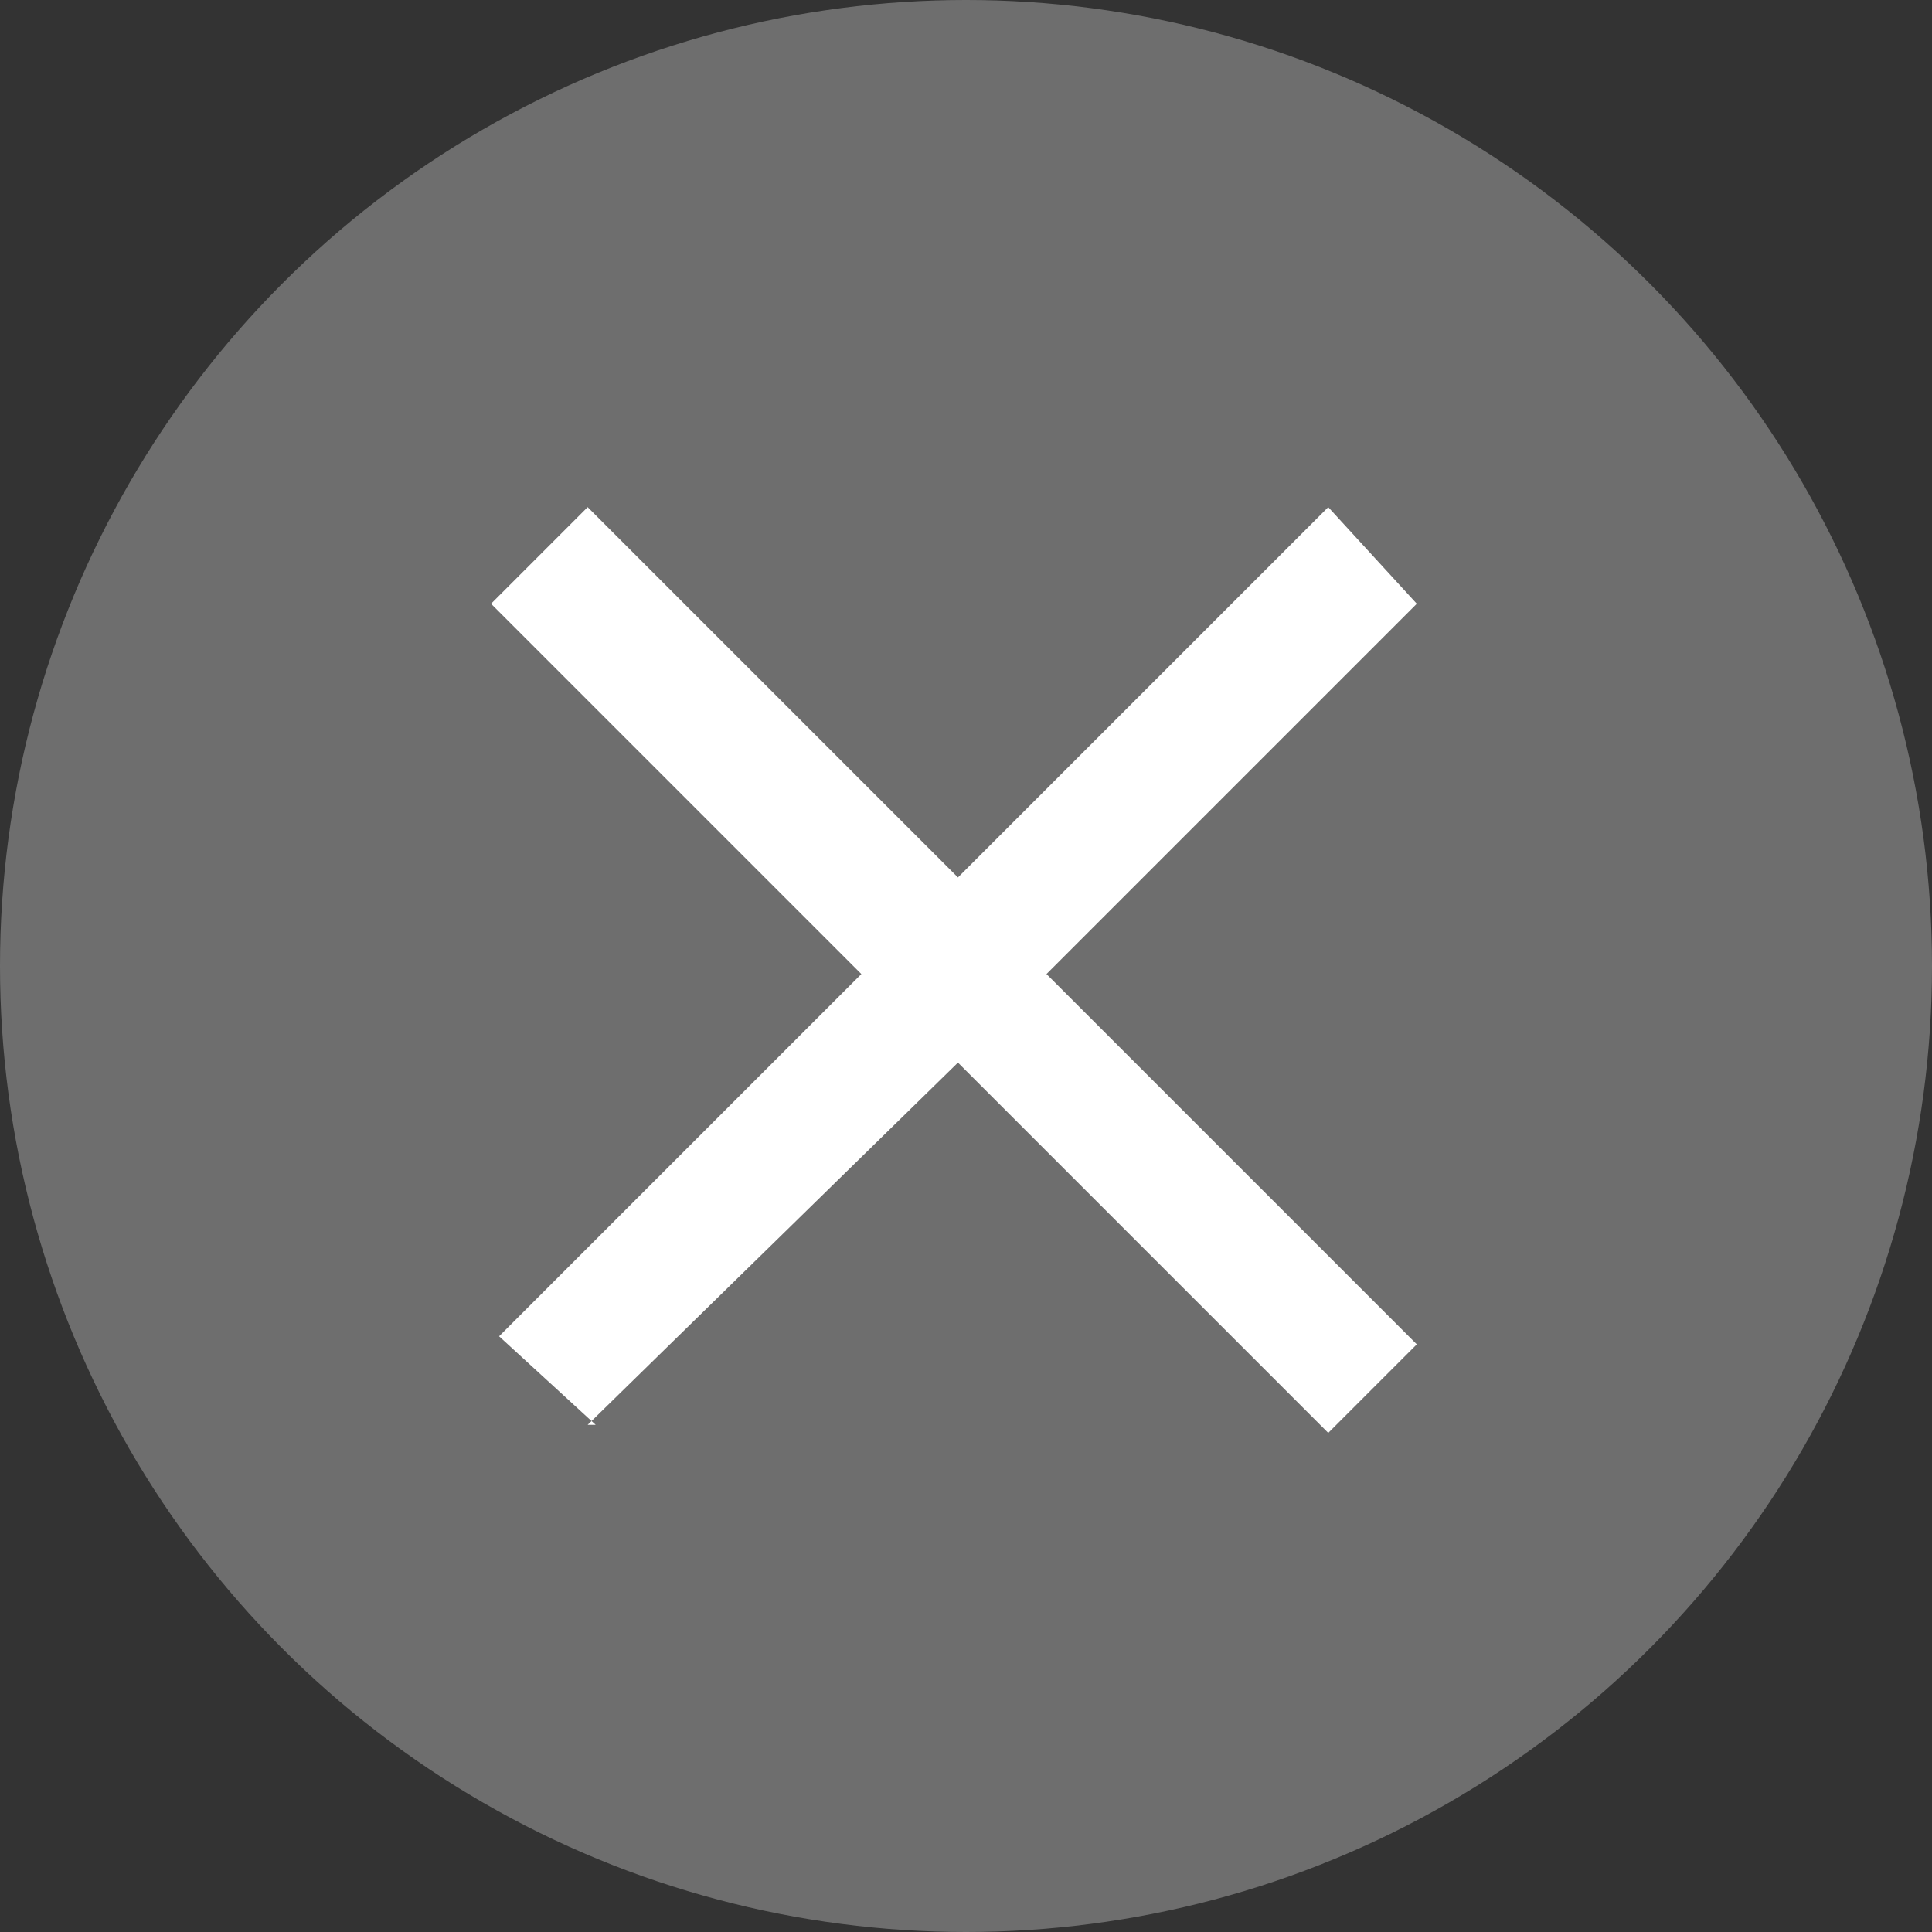 <?xml version="1.0" encoding="UTF-8"?>
<svg id="_レイヤー_2" data-name=" レイヤー 2" xmlns="http://www.w3.org/2000/svg" version="1.1" viewBox="0 0 24 24">
  <rect x="0" y="0" width="24" height="24" fill="#333333" stroke="none"/>
  <defs>
    <style>
      .cls-1 {
        fill: #6e6e6e;
      }

      .cls-1, .cls-2 {
        stroke-width: 0px;
      }

      .cls-2 {
        fill: #fff;
      }
    </style>
  </defs>
  <g id="_レイアウト" data-name=" レイアウト">
    <g>
      <circle class="cls-1" cx="12" cy="12" r="12"/>
      <path class="cls-2" d="M7.4,17.7l-1.2-1.1,4.5-4.5-4.6-4.6,1.2-1.2,4.6,4.6,4.6-4.6,1.1,1.2-4.6,4.6,4.6,4.6-1.1,1.1-4.6-4.6s-4.6,4.5-4.6,4.5Z"/>
    </g>
  </g>
</svg>